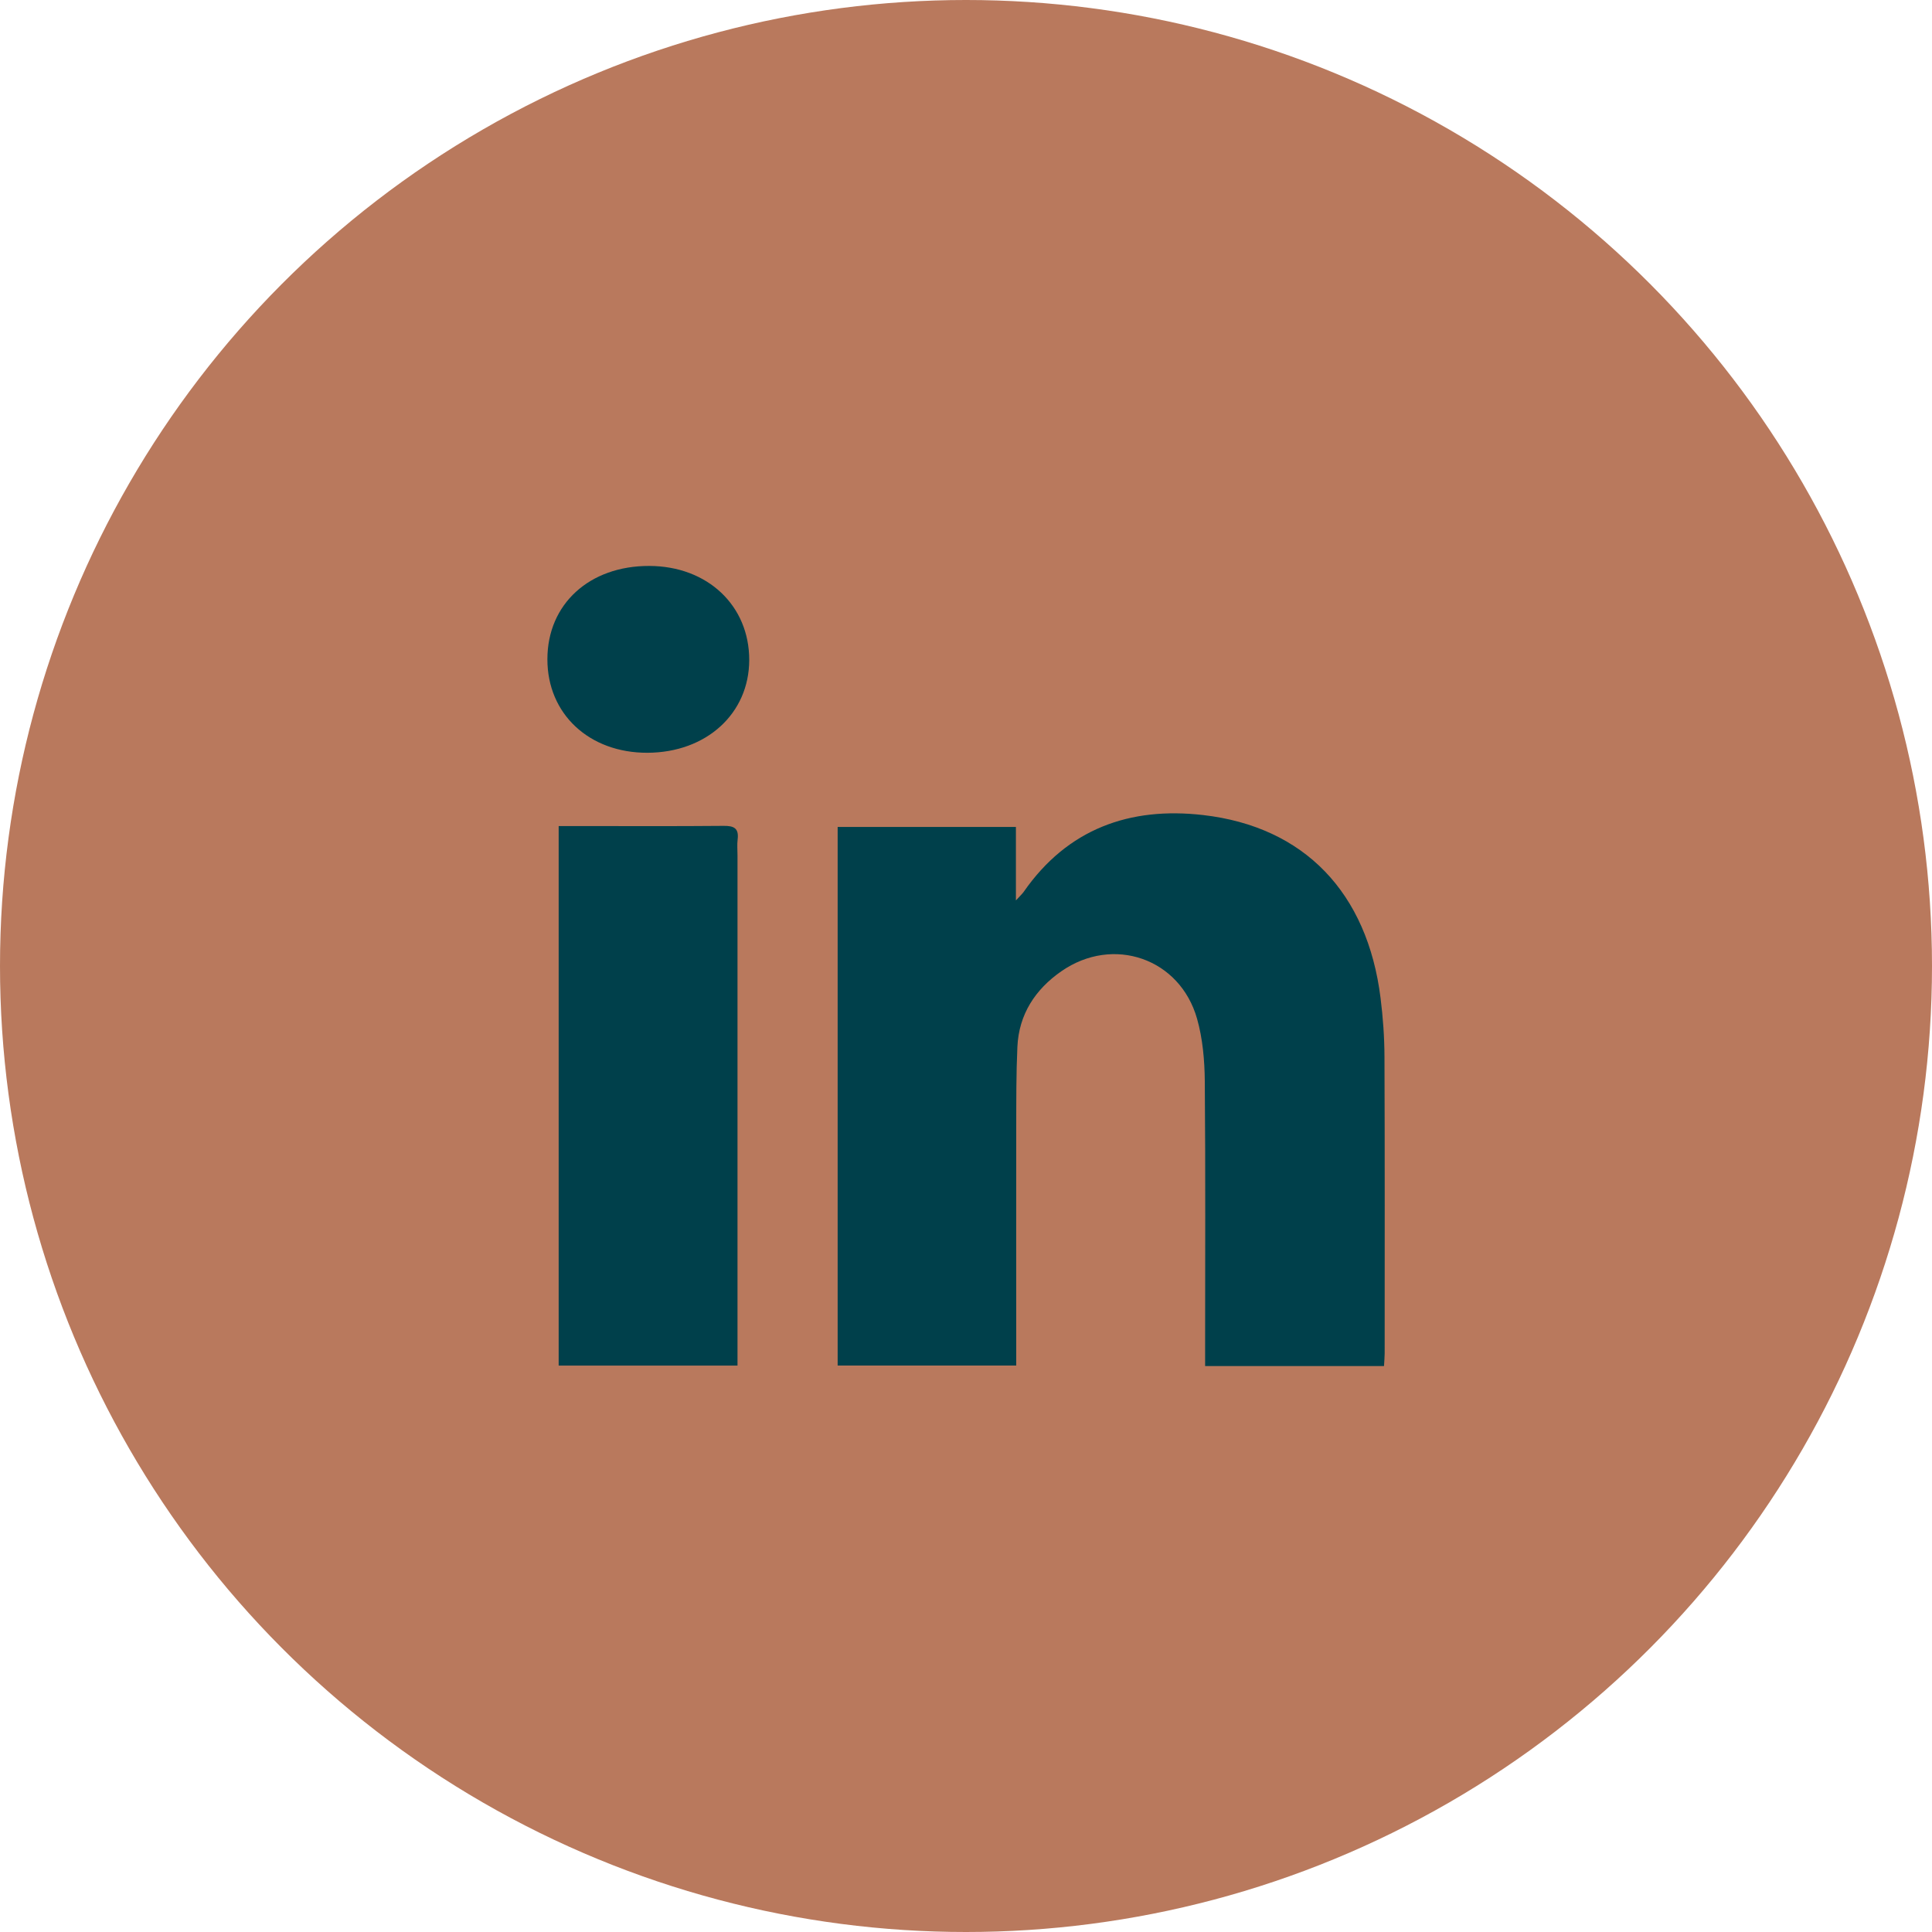 <?xml version="1.0" encoding="UTF-8"?>
<svg id="Layer_1" data-name="Layer 1" xmlns="http://www.w3.org/2000/svg" viewBox="0 0 300 300">
  <defs>
    <style>
      .cls-1 {
        fill: #b9795d;
      }

      .cls-1, .cls-2 {
        stroke-width: 0px;
      }

      .cls-2 {
        fill: #00404b;
      }
    </style>
  </defs>
  <circle class="cls-1" cx="150" cy="150" r="150"/>
  <g>
    <path class="cls-2" d="M214.89,212.12h-27.76c0-.85,0-1.64,0-2.43,0-13.93.07-27.87-.05-41.8-.03-3.24-.32-6.59-1.2-9.7-2.66-9.39-13.04-12.96-21.08-7.37-4.04,2.81-6.59,6.68-6.82,11.73-.19,4.16-.17,8.34-.18,12.51-.02,11.4,0,22.8,0,34.2v2.78h-27.73v-83.63h27.68v11.41c.68-.75.99-1.02,1.22-1.35,6.8-9.77,16.45-13.22,27.84-11.91,15.75,1.81,25.52,12.07,27.56,28.4.38,3.02.6,6.08.61,9.13.06,15.35.03,30.7.03,46.04,0,.59-.06,1.17-.1,1.96Z"/>
    <path class="cls-2" d="M86.74,128.27c1.21,0,2.24,0,3.27,0,7.45,0,14.9.04,22.36-.03,1.63-.02,2.38.39,2.17,2.11-.1.81-.02,1.64-.02,2.46,0,25.49,0,50.97,0,76.46v2.78h-27.77v-83.78Z"/>
    <path class="cls-2" d="M85,102.36c0-8.55,6.52-14.51,15.82-14.48,9.03.02,15.54,6.15,15.52,14.62-.02,8.31-6.65,14.35-15.79,14.39-9.07.03-15.56-6.03-15.55-14.52Z"/>
  </g>
</svg>